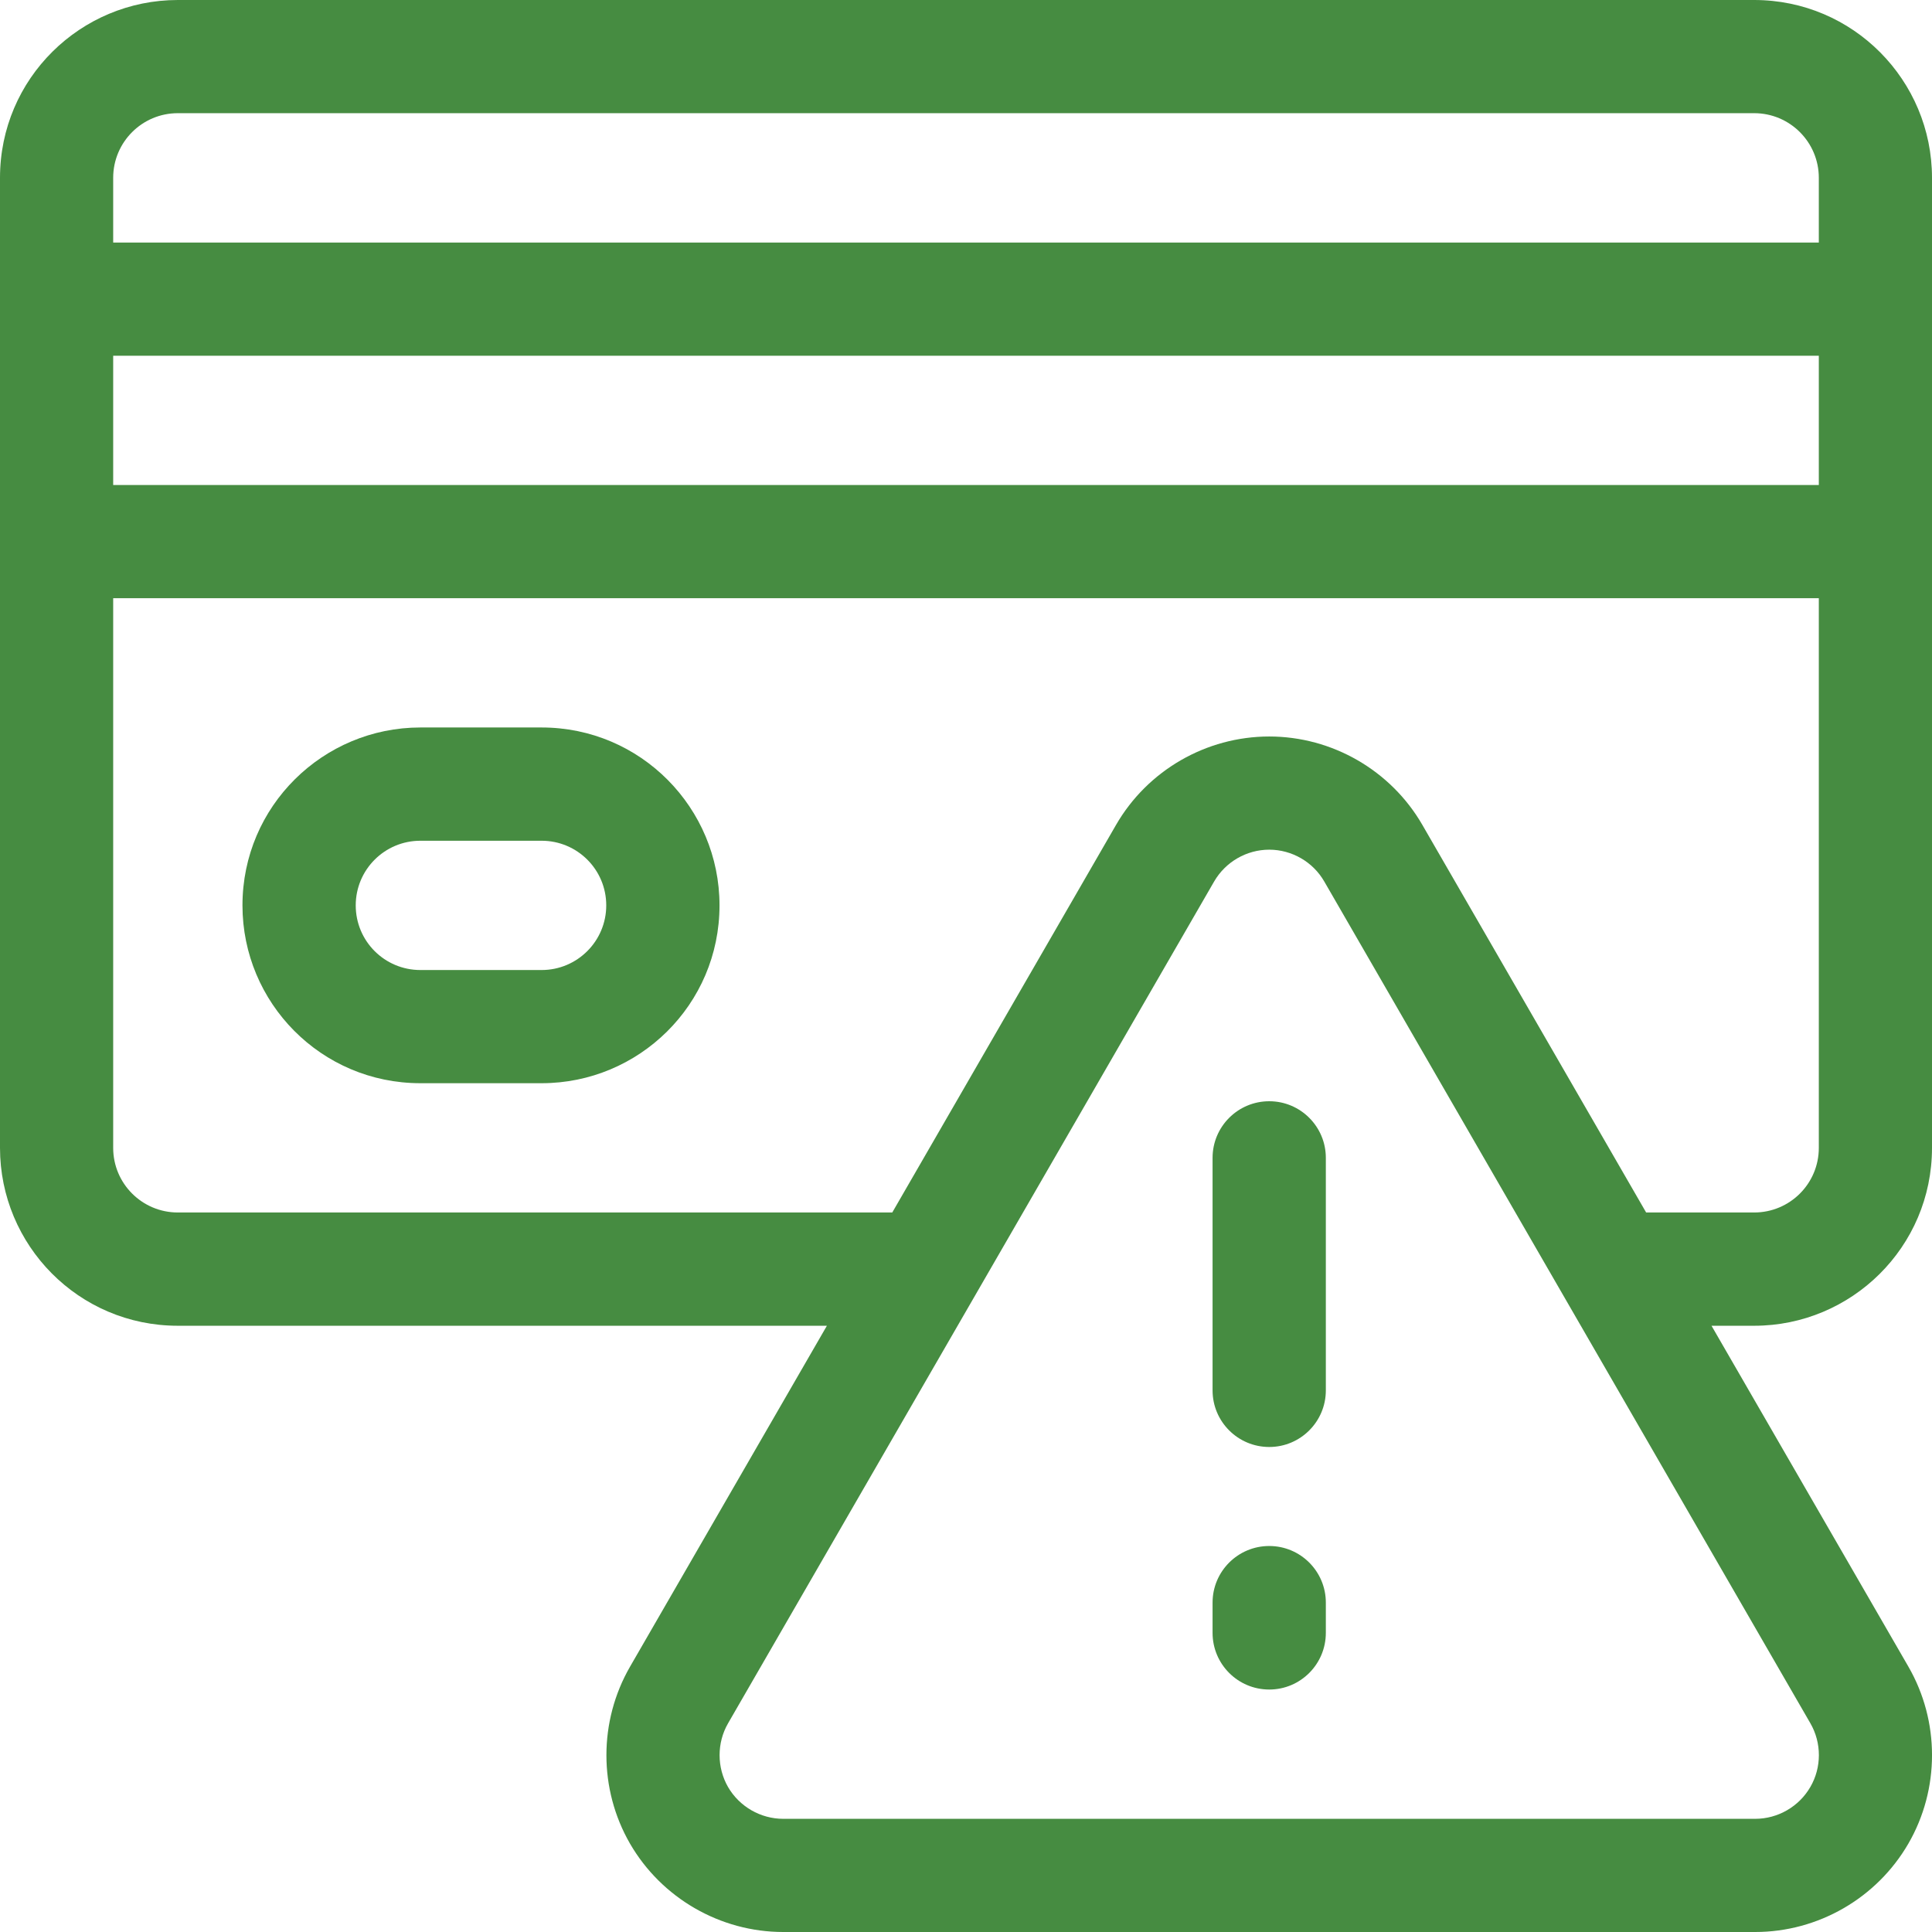 <?xml version="1.0" encoding="UTF-8"?> <svg xmlns="http://www.w3.org/2000/svg" width="24" height="24" viewBox="0 0 24 24" fill="none"><g clip-path="url(#clip0_35_2200)"><path d="M24 14.259V2.209C24 1 23.022 0 21.791 0H2.209C1.002 0 0 0.975 0 2.209V14.259C0 15.469 0.977 16.469 2.209 16.469H10.272C9.369 18.034 8.499 19.54 7.826 20.705C7.436 21.382 7.435 22.224 7.826 22.902C8.218 23.579 8.947 24 9.729 24H21.804C22.586 24 23.315 23.579 23.707 22.901C24.098 22.224 24.098 21.382 23.707 20.704C23.034 19.539 22.165 18.034 21.261 16.469H21.791C22.998 16.469 24 15.493 24 14.259ZM1.406 2.209C1.406 1.765 1.766 1.406 2.209 1.406H21.791C22.234 1.406 22.594 1.765 22.594 2.209V3.013H1.406V2.209ZM1.406 4.419H22.594V6.025H1.406V4.419ZM22.489 22.198C22.348 22.442 22.086 22.594 21.804 22.594H9.729C9.448 22.594 9.185 22.442 9.044 22.199C8.904 21.955 8.904 21.651 9.044 21.408C10.673 18.587 13.453 13.771 15.082 10.951C15.223 10.707 15.485 10.555 15.767 10.555C16.048 10.555 16.311 10.707 16.451 10.951C18.08 13.771 20.86 18.587 22.489 21.407C22.63 21.651 22.63 21.955 22.489 22.198ZM17.669 10.247C17.278 9.57 16.549 9.149 15.767 9.149C14.984 9.149 14.255 9.57 13.864 10.247C13.108 11.556 12.105 13.294 11.084 15.062H2.209C1.767 15.062 1.406 14.704 1.406 14.259V7.431H22.594V14.259C22.594 14.704 22.234 15.062 21.791 15.062H20.449C19.428 13.294 18.425 11.556 17.669 10.247Z" fill="#468C41"></path><path d="M6.728 9.037H5.222C4.015 9.037 3.012 10.013 3.012 11.247C3.012 12.457 3.99 13.456 5.222 13.456H6.728C7.936 13.456 8.938 12.481 8.938 11.247C8.938 10.037 7.959 9.037 6.728 9.037ZM6.728 12.05H5.222C4.779 12.05 4.419 11.692 4.419 11.247C4.419 10.803 4.779 10.444 5.222 10.444H6.728C7.171 10.444 7.531 10.802 7.531 11.247C7.531 11.69 7.172 12.05 6.728 12.05Z" fill="#468C41"></path><path d="M15.767 19.205C15.378 19.205 15.063 19.52 15.063 19.908V20.284C15.063 20.673 15.378 20.988 15.767 20.988C16.155 20.988 16.47 20.673 16.47 20.284V19.908C16.47 19.52 16.155 19.205 15.767 19.205Z" fill="#468C41"></path><path d="M15.767 13.68C15.378 13.68 15.063 13.995 15.063 14.383V17.272C15.063 17.66 15.378 17.975 15.767 17.975C16.155 17.975 16.47 17.66 16.47 17.272V14.383C16.47 13.995 16.155 13.68 15.767 13.68Z" fill="#468C41"></path></g><defs><clipPath id="clip0_35_2200"><rect width="24" height="24" fill="white"></rect></clipPath></defs></svg> 